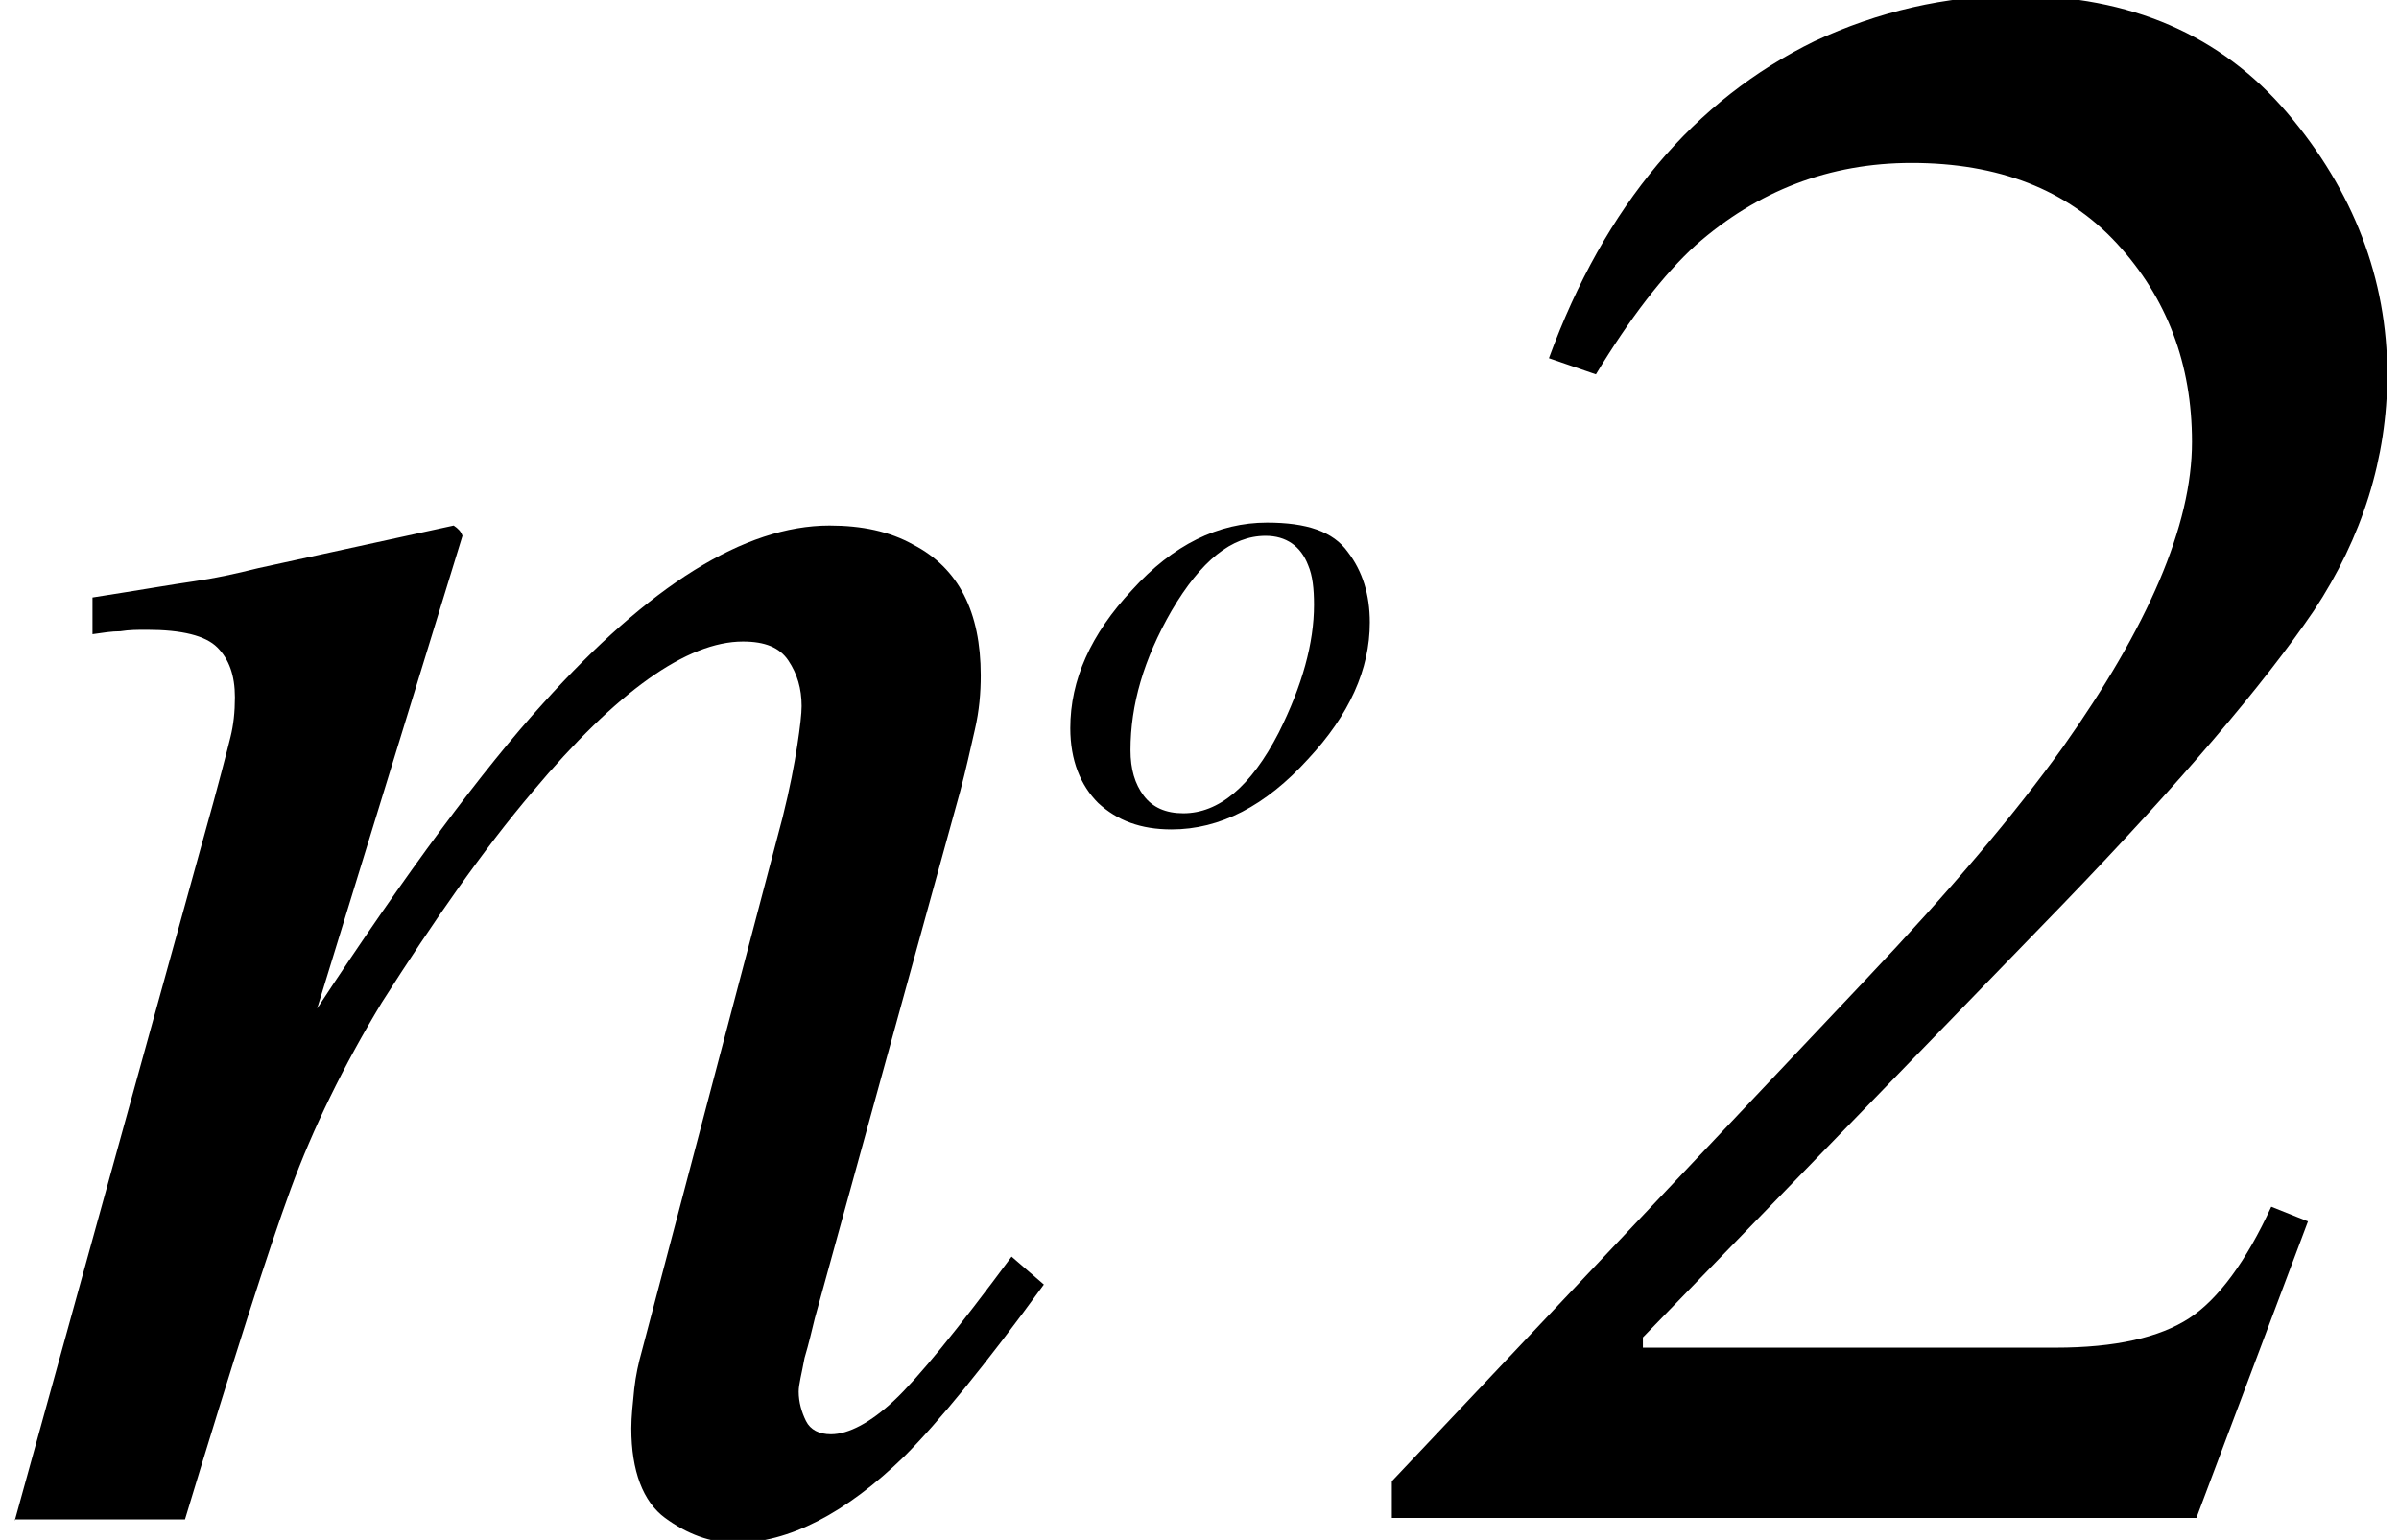 <?xml version="1.0" encoding="utf-8"?>
<!-- Generator: Adobe Illustrator 25.4.1, SVG Export Plug-In . SVG Version: 6.00 Build 0)  -->
<svg version="1.1" id="レイヤー_1" xmlns="http://www.w3.org/2000/svg" xmlns:xlink="http://www.w3.org/1999/xlink" x="0px"
	 y="0px" viewBox="0 0 163.4 104.9" style="enable-background:new 0 0 163.4 104.9;" xml:space="preserve">
<g>
	<path d="M1,103.6l12.8-46.3c1.1-3.9,1.7-6.3,1.9-7.1c0.2-0.8,0.3-1.7,0.3-2.7c0-1.5-0.4-2.6-1.2-3.4s-2.4-1.2-4.8-1.2
		c-0.6,0-1.2,0-1.8,0.1C7.6,43,7,43.1,6.3,43.2v-2.5c3.2-0.5,5.5-0.9,6.9-1.1c1.4-0.2,2.8-0.5,4.4-0.9l13.3-2.9
		c0.3,0.2,0.5,0.4,0.6,0.7l-9.9,32.2c6.1-9.3,11.3-16.3,15.4-20.8c7.2-8,13.7-12.1,19.5-12.1c2.2,0,4.1,0.4,5.7,1.3
		c3.1,1.6,4.6,4.6,4.6,8.9c0,1.2-0.1,2.4-0.4,3.7c-0.3,1.3-0.6,2.7-1,4.2l-9.9,35.9c-0.2,0.8-0.4,1.7-0.7,2.7
		c-0.2,1.1-0.4,1.8-0.4,2.3c0,0.7,0.2,1.4,0.5,2c0.3,0.6,0.9,0.9,1.7,0.9c1.2,0,2.7-0.8,4.3-2.3s4.3-4.8,8-9.8l2.2,1.9
		c-4,5.5-7.2,9.4-9.5,11.7c-4,3.9-7.9,5.9-11.5,5.9c-1.7,0-3.3-0.6-4.8-1.7c-1.5-1.1-2.3-3.2-2.3-6.1c0-0.8,0.1-1.7,0.2-2.7
		c0.1-0.9,0.3-1.8,0.5-2.5l9.6-36.4c0.5-2,0.8-3.6,1-4.9c0.2-1.3,0.3-2.2,0.3-2.7c0-1.2-0.3-2.2-0.9-3.1c-0.6-0.9-1.6-1.3-3.1-1.3
		c-3.8,0-8.6,3.4-14.3,10.2c-3.4,4-6.8,8.9-10.3,14.4c-2.6,4.3-4.7,8.6-6.2,12.7c-1.5,4.1-3.9,11.6-7.2,22.5H1z"/>
	<path d="M91.8,37.6c1,1.3,1.5,2.9,1.5,4.8c0,3.2-1.4,6.3-4.2,9.3c-2.9,3.2-6,4.8-9.3,4.8c-2.1,0-3.7-0.6-5-1.8
		c-1.2-1.2-1.9-2.9-1.9-5.1c0-3.3,1.4-6.4,4.2-9.4c2.8-3.1,5.9-4.6,9.2-4.6C89,35.6,90.8,36.2,91.8,37.6z M77.9,54.2
		c0.6,0.8,1.5,1.2,2.7,1.2c2.4,0,4.6-1.8,6.5-5.5c1.6-3.2,2.4-6.1,2.4-8.7c0-1.1-0.1-2-0.4-2.7c-0.5-1.3-1.5-2-2.9-2
		c-2.3,0-4.4,1.7-6.4,5.1C77.9,44.9,77,48,77,51.1C77,52.4,77.3,53.4,77.9,54.2z"/>
	<path d="M94.8,100.9l32.4-34.3c5.5-5.8,10-11.1,13.3-15.7c5.8-8.2,8.8-15.1,8.8-20.8c0-5.3-1.7-9.8-5.1-13.5
		c-3.4-3.7-8.1-5.5-14-5.5c-5.6,0-10.5,1.9-14.7,5.6c-2.2,2-4.5,5-6.8,8.8l-3.2-1.1c3.8-10.4,9.9-17.6,18.1-21.6
		c4.3-2,8.9-3.1,13.7-3.1c7.8,0,14,2.7,18.5,8c4.5,5.3,6.8,11.3,6.8,17.8c0,5.7-1.7,11.1-5,16.1c-3.4,5-9.1,11.7-17.1,20l-28.6,29.5
		v0.7h28.1c4.1,0,7.1-0.7,9.1-2c2-1.3,3.9-3.9,5.6-7.6l2.5,1l-7.6,20.2H94.8V100.9z"/>
</g>
</svg>
